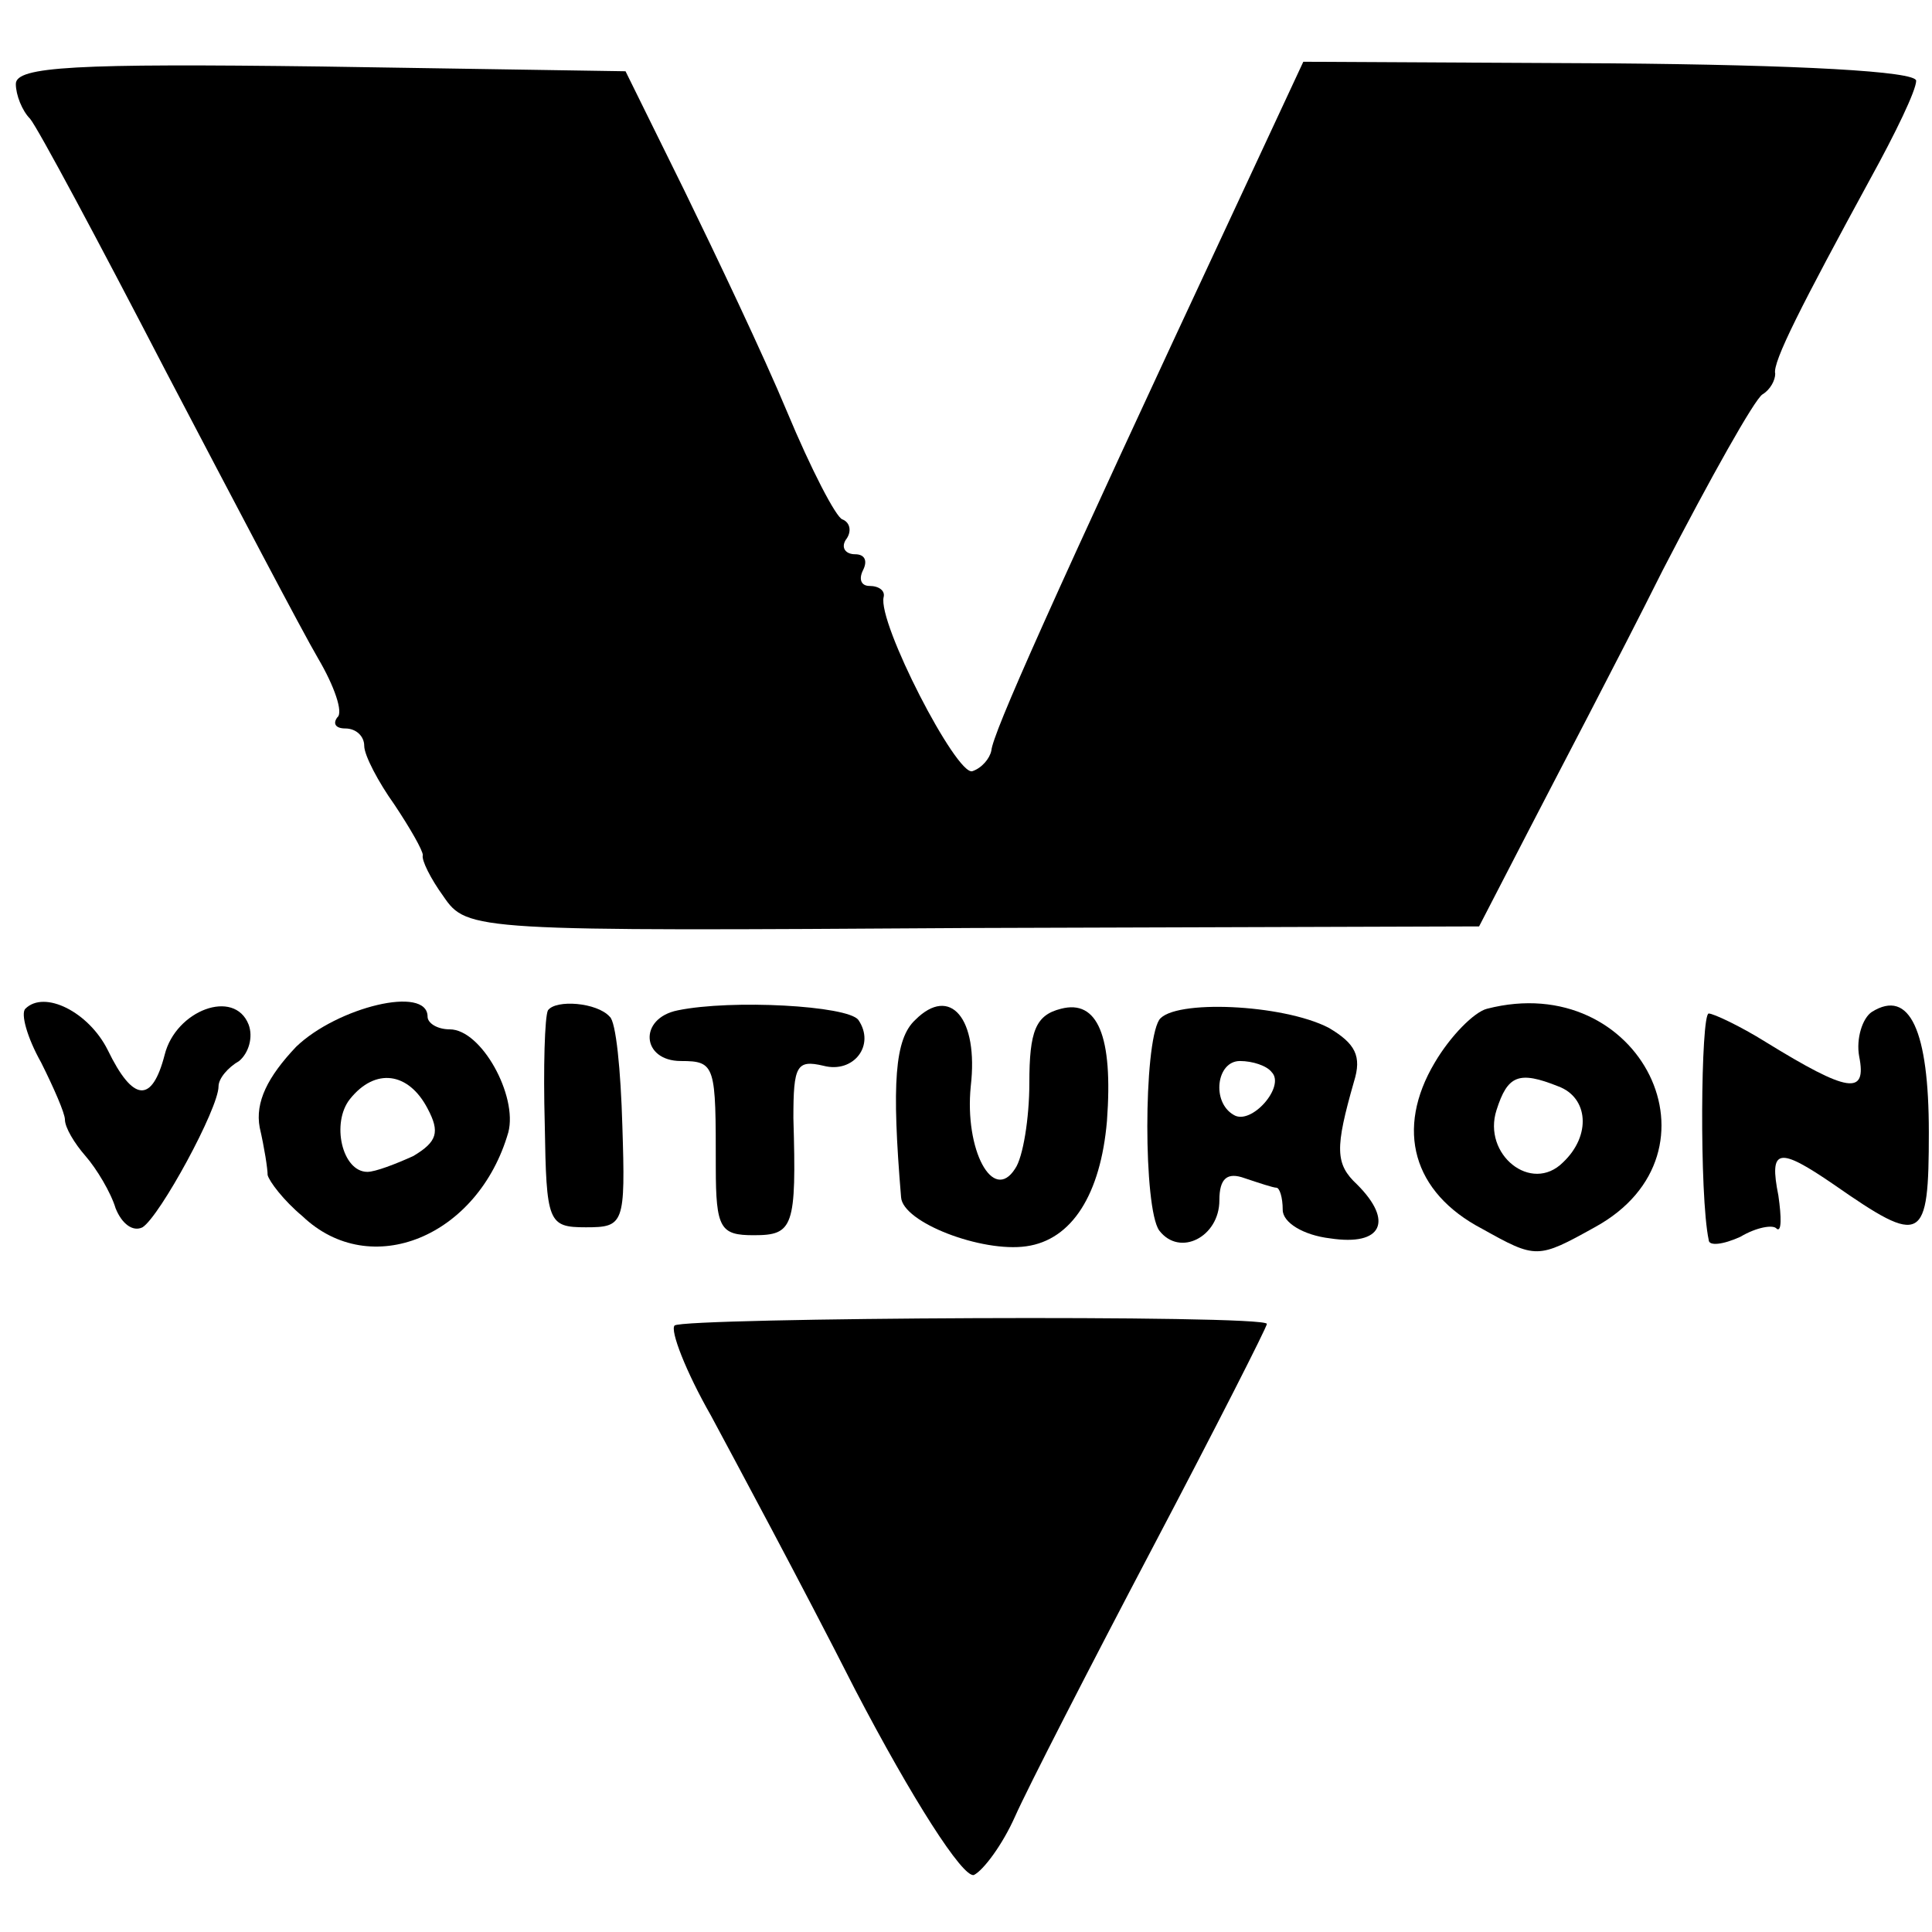 <?xml version="1.0" standalone="no"?>
<!DOCTYPE svg PUBLIC "-//W3C//DTD SVG 20010904//EN"
 "http://www.w3.org/TR/2001/REC-SVG-20010904/DTD/svg10.dtd">
<svg version="1.0" xmlns="http://www.w3.org/2000/svg"
 width="122pt" height="122pt" viewBox="0 0 122 122"
 preserveAspectRatio="xMidYMid meet">
<g transform="translate(0,122) scale(0.1,-0.1)"
fill="#000000" stroke="none">
<path d="M10 1167 c0 -7 4 -17 9 -22 5 -6 43 -77 86 -160 43 -82 86 -164 96
-181 10 -17 16 -34 12 -37 -3 -4 -1 -7 5 -7 7 0 12 -5 12 -11 0 -6 9 -23 19
-37 10 -15 18 -29 18 -32 -1 -3 5 -15 13 -26 15 -22 19 -22 334 -20 l320 1 31
60 c17 33 56 107 85 165 30 58 58 108 63 111 5 3 8 9 8 13 -2 7 17 44 60 123
16 29 29 56 29 62 0 6 -74 10 -193 11 l-194 1 -41 -88 c-120 -257 -155 -336
-156 -347 -1 -5 -6 -11 -12 -13 -10 -3 -60 94 -56 110 1 4 -3 7 -9 7 -5 0 -7
4 -4 10 3 6 1 10 -5 10 -6 0 -9 4 -6 9 4 5 3 11 -2 13 -4 1 -20 32 -35 68 -15
36 -45 99 -65 140 l-37 75 -192 3 c-155 2 -193 0 -193 -11z"/>
<path d="M16 583 c-3 -3 1 -18 10 -34 8 -16 15 -32 15 -36 0 -5 6 -15 13 -23
7 -8 16 -23 19 -33 4 -10 11 -15 17 -12 11 7 48 75 48 89 0 5 6 12 13 16 6 5
9 15 6 23 -9 23 -46 9 -53 -19 -8 -31 -20 -30 -36 3 -12 24 -40 38 -52 26z"/>
<path d="M187 559 c-18 -19 -26 -35 -23 -51 3 -13 5 -26 5 -30 1 -4 10 -16 22
-26 43 -41 111 -13 130 53 6 23 -17 65 -37 65 -8 0 -14 4 -14 8 0 20 -57 6
-83 -19z m83 -39 c8 -15 6 -21 -9 -30 -11 -5 -24 -10 -29 -10 -16 0 -23 31
-11 46 16 20 37 17 49 -6z"/>
<path d="M346 582 c-2 -4 -3 -36 -2 -72 1 -62 2 -65 26 -65 24 0 25 2 23 64
-1 35 -4 66 -8 69 -8 9 -34 11 -39 4z"/>
<path d="M428 582 c-25 -5 -23 -32 2 -32 22 0 22 -3 22 -67 0 -39 3 -43 24
-43 25 0 27 5 25 74 0 33 2 37 19 33 19 -5 33 13 22 29 -7 9 -80 13 -114 6z"/>
<path d="M578 576 c-13 -12 -15 -40 -9 -112 1 -16 51 -35 79 -31 29 4 47 33
51 79 4 54 -6 77 -29 71 -16 -4 -20 -14 -20 -47 0 -22 -4 -47 -9 -54 -14 -22
-32 12 -28 52 5 43 -13 64 -35 42z"/>
<path d="M732 576 c-10 -16 -10 -119 0 -133 13 -17 38 -4 38 19 0 14 5 18 16
14 9 -3 18 -6 20 -6 2 0 4 -6 4 -14 0 -8 13 -16 30 -18 33 -5 40 11 17 34 -14
13 -14 23 -2 65 5 16 1 24 -16 34 -29 15 -98 18 -107 5z m71 -33 c9 -9 -13
-34 -24 -27 -14 8 -11 34 4 34 8 0 17 -3 20 -7z"/>
<path d="M939 583 c-8 -2 -23 -17 -33 -34 -25 -42 -14 -82 30 -105 34 -19 35
-19 71 1 86 47 29 163 -68 138z m45 -49 c19 -7 21 -31 3 -48 -20 -20 -51 5
-42 33 7 22 14 25 39 15z"/>
<path d="M1182 581 c-6 -4 -10 -17 -8 -28 5 -25 -7 -23 -59 9 -16 10 -33 18
-36 18 -5 0 -6 -115 0 -143 0 -4 9 -3 20 2 10 6 21 8 23 5 3 -2 3 7 1 21 -6
30 0 31 35 7 56 -39 60 -37 60 33 0 64 -12 91 -36 76z"/>
<path d="M426 383 c-3 -3 7 -29 23 -57 15 -28 57 -106 91 -173 36 -69 68 -119
75 -117 6 3 18 19 26 37 8 18 47 94 87 170 40 76 72 139 72 141 0 6 -368 4
-374 -1z"/>
</g>
</svg>
